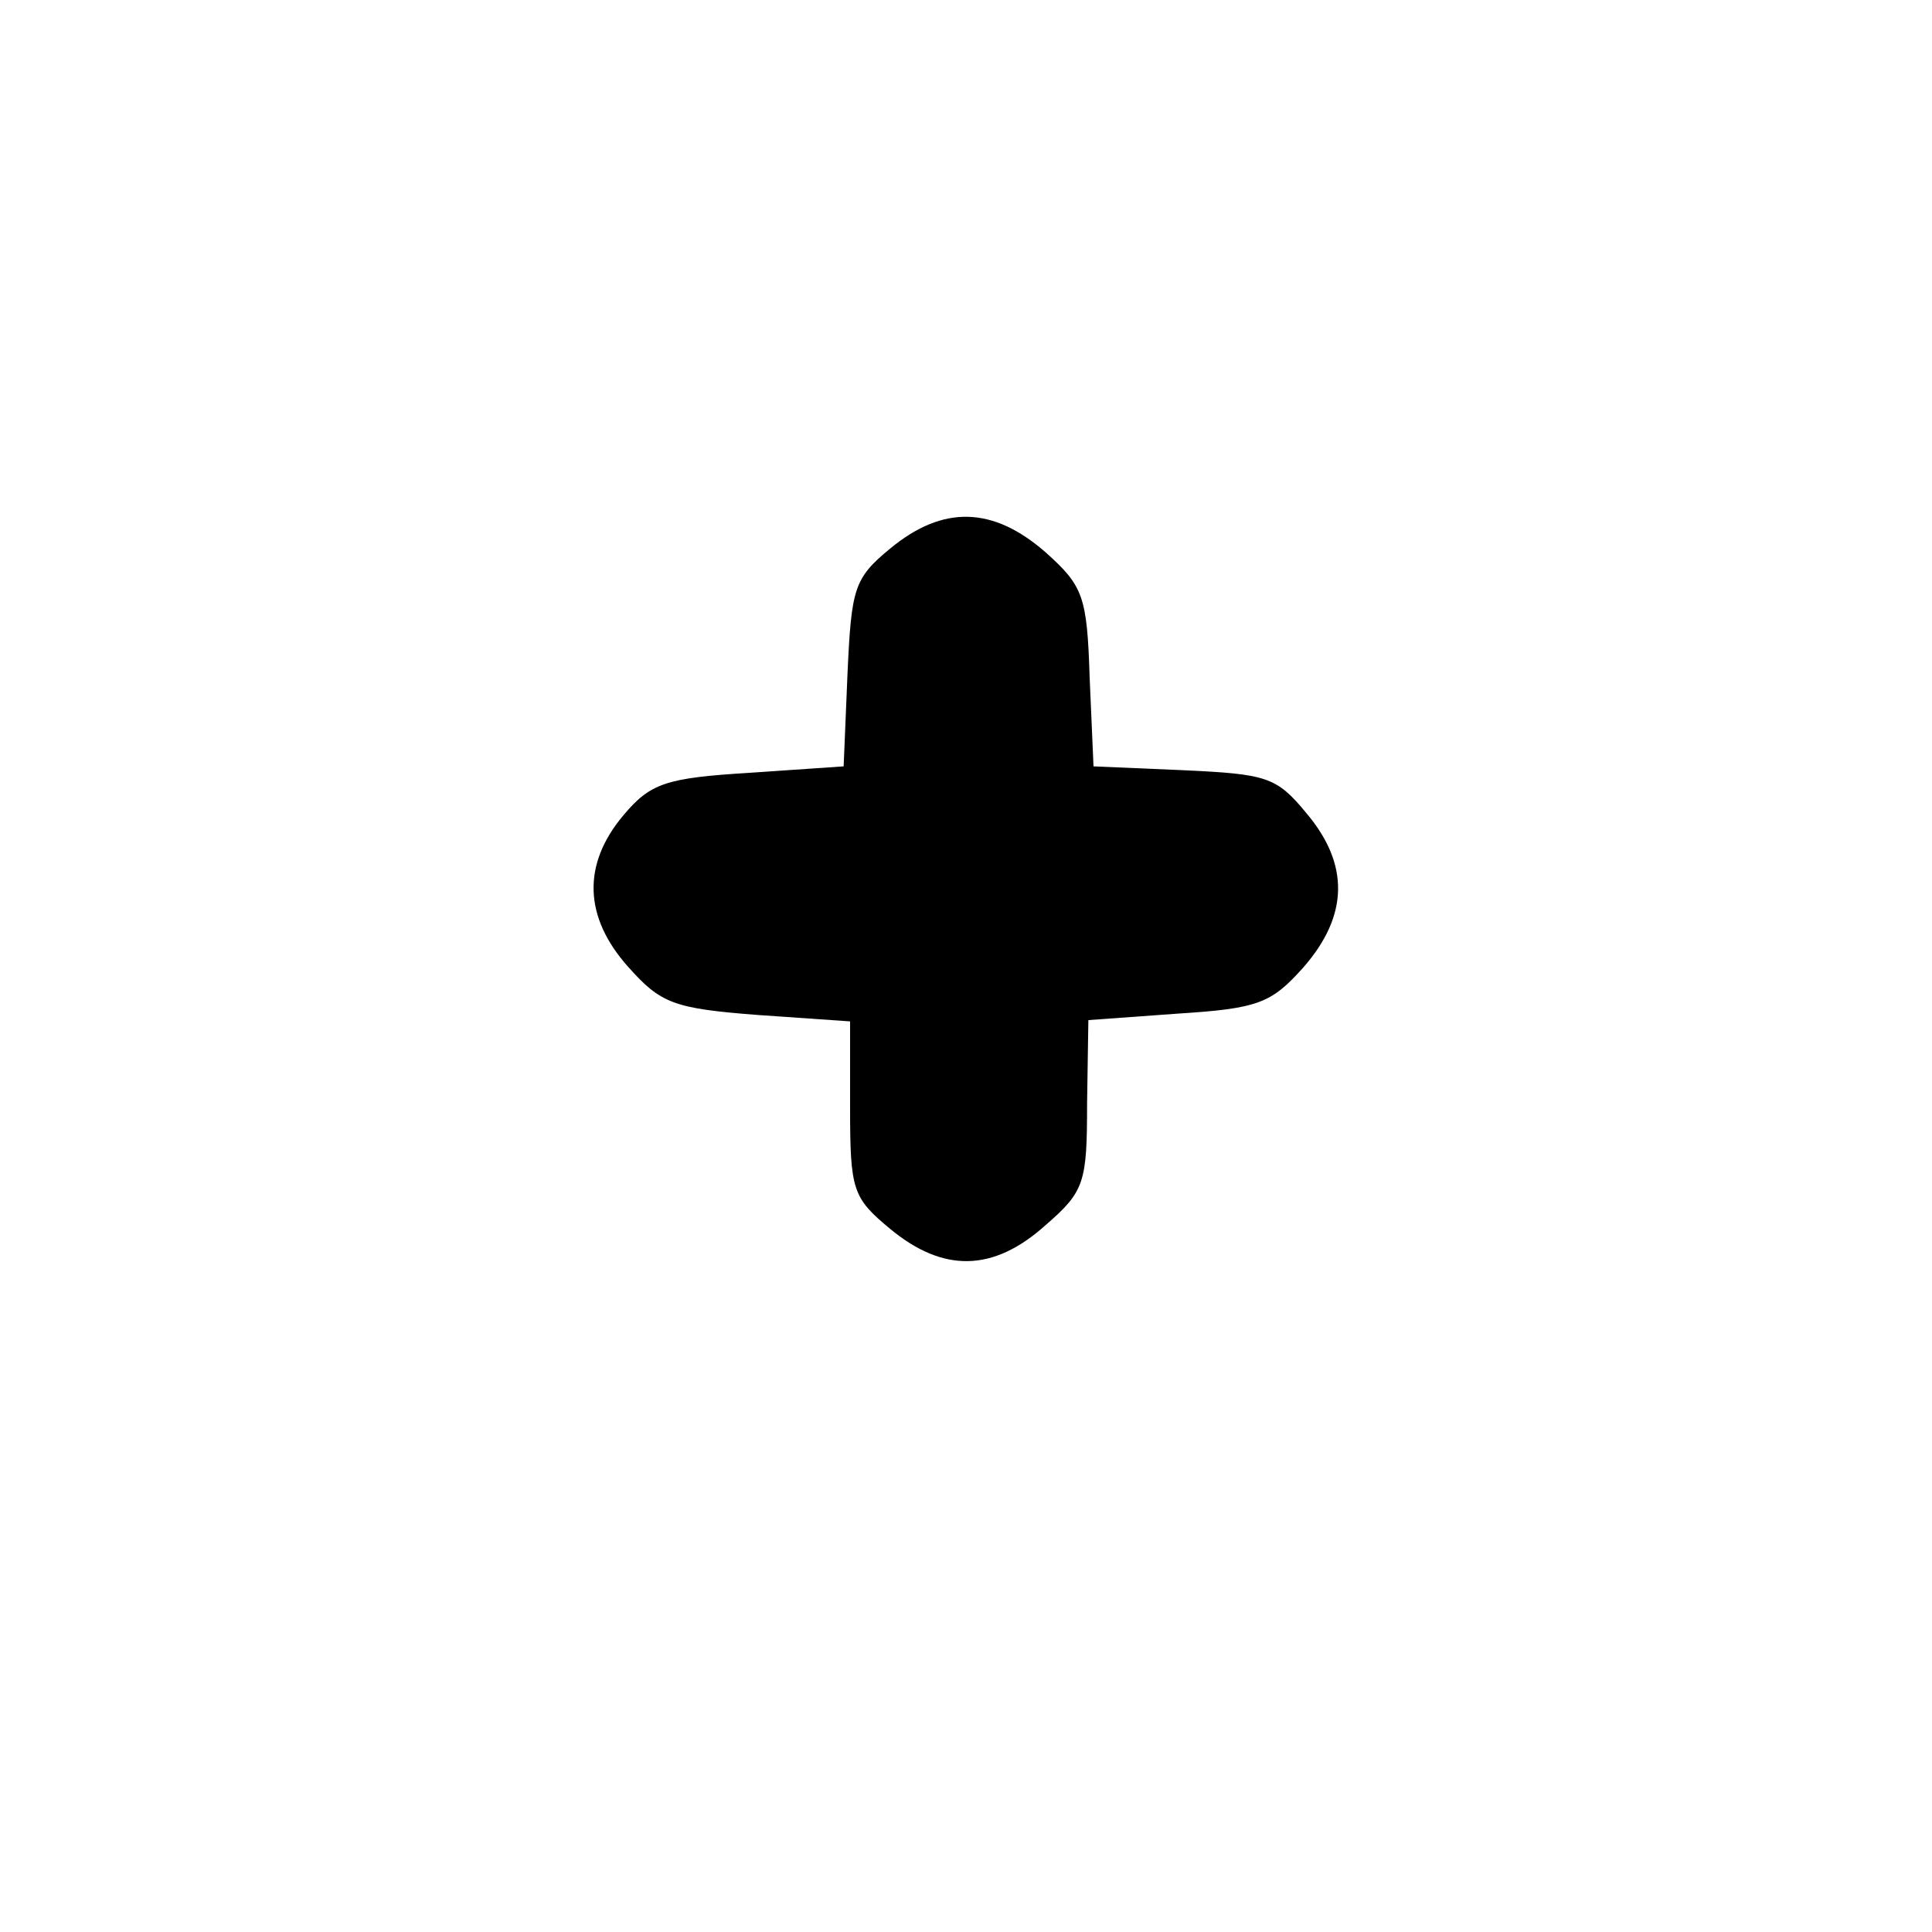 <?xml version="1.0" standalone="no"?>
<!DOCTYPE svg PUBLIC "-//W3C//DTD SVG 20010904//EN"
 "http://www.w3.org/TR/2001/REC-SVG-20010904/DTD/svg10.dtd">
<svg version="1.0" xmlns="http://www.w3.org/2000/svg"
 width="150pt" height="150pt" viewBox="0 0 150 150"
 preserveAspectRatio="xMidYMid meet">

<g transform="translate(0,150) scale(0.1,-0.1)"
fill="#000000" stroke="none">
<path d="M691 1074 c-28 -23 -30 -31 -33 -97 l-3 -72 -73 -5 c-65 -4 -77 -8
-98 -33 -32 -38 -31 -79 4 -118 25 -28 35 -32 100 -37 l72 -5 0 -67 c0 -64 2
-70 31 -94 41 -34 80 -34 121 3 30 26 32 33 32 94 l1 65 69 5 c63 4 73 8 98
36 35 40 36 80 2 120 -23 28 -31 30 -95 33 l-70 3 -3 69 c-2 63 -5 71 -34 97
-41 36 -80 37 -121 3z"/>
</g>
</svg>
